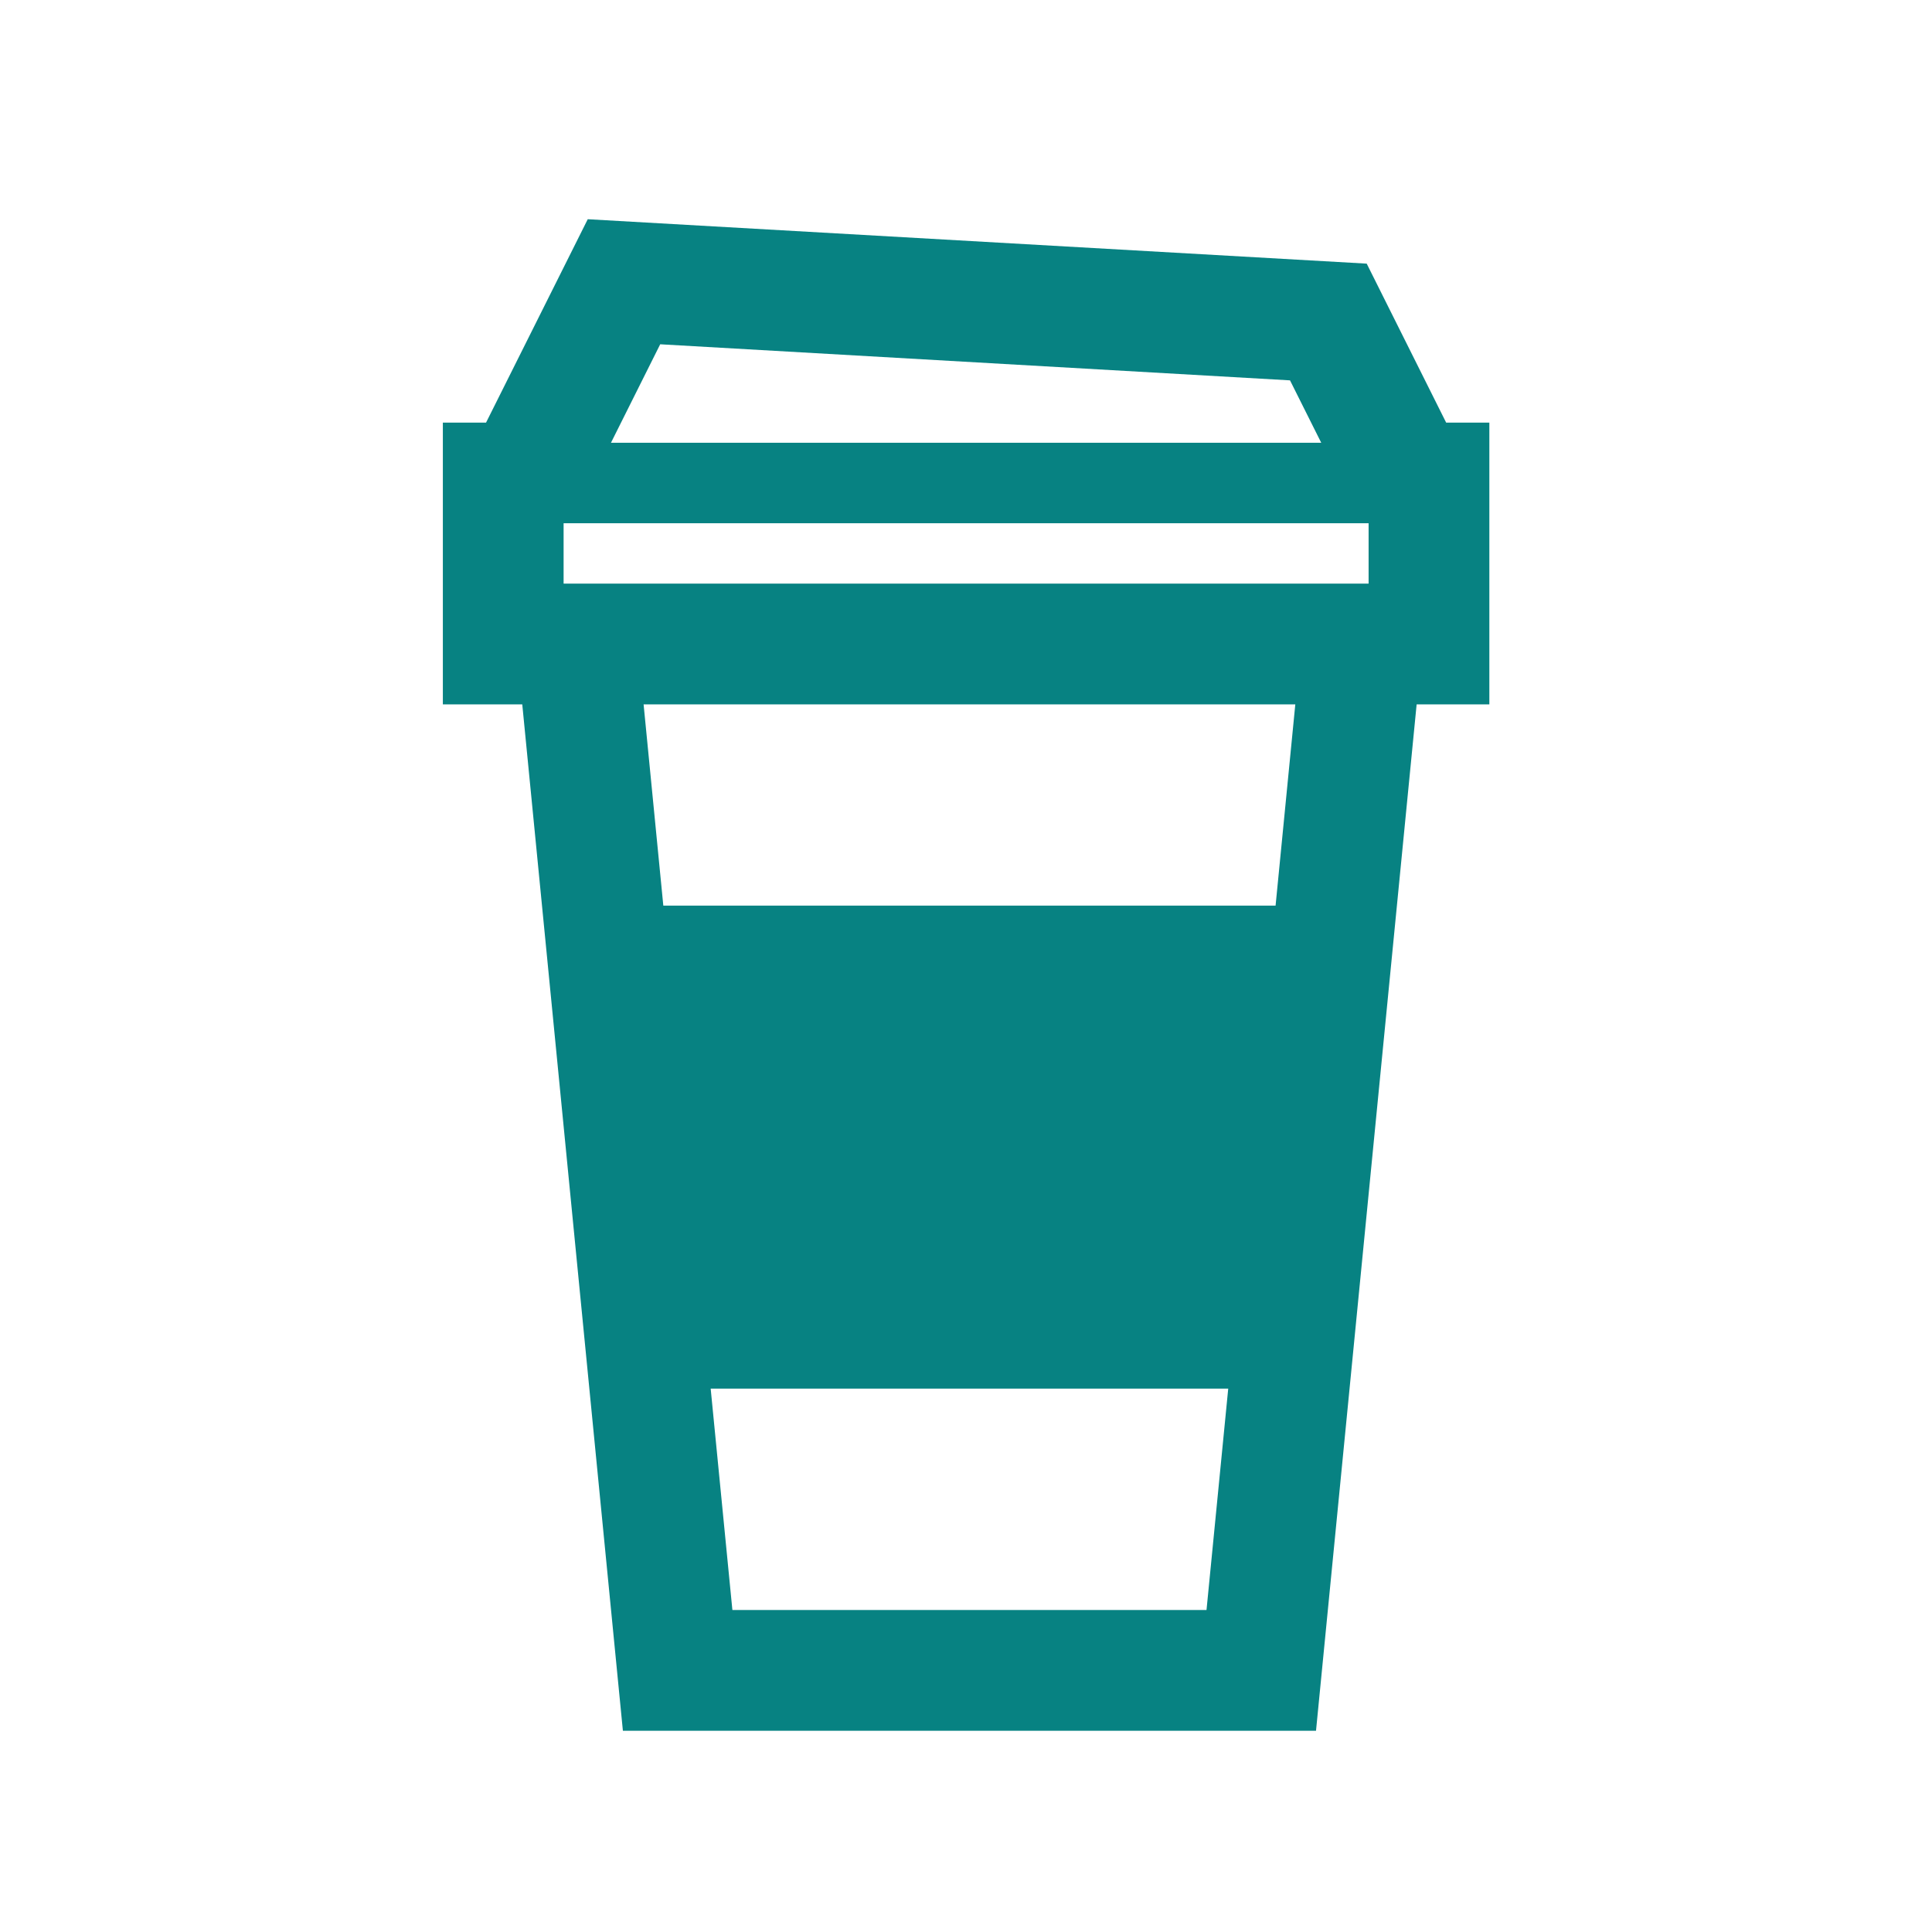 <svg width="96" height="96" xmlns="http://www.w3.org/2000/svg" xmlns:xlink="http://www.w3.org/1999/xlink" overflow="hidden"><rect width="100%" height="100%" fill="#333333" stroke="none"/><defs><clipPath id="clip0"><rect x="0" y="0" width="96" height="96"/></clipPath></defs><g clip-path="url(#clip0)"><path d="M0 0 96 0 96 96 0 96Z" fill="#FFFFFF" fill-rule="evenodd"/><path d="M74.005 21 71.859 21 67.911 13.1 29.205 10.893 24.151 21 22.005 21 22.005 35 25.951 35 30.951 86 65.392 86 70.392 35 74.005 35ZM28.005 26 68.005 26 68.005 29 28.005 29ZM64.1 18.9 65.651 22 30.359 22 32.805 17.107ZM36.392 80 35.313 69 61.03 69 59.951 80ZM63.383 45 32.96 45 31.98 35 64.363 35Z" fill="#078282"/></g></svg>